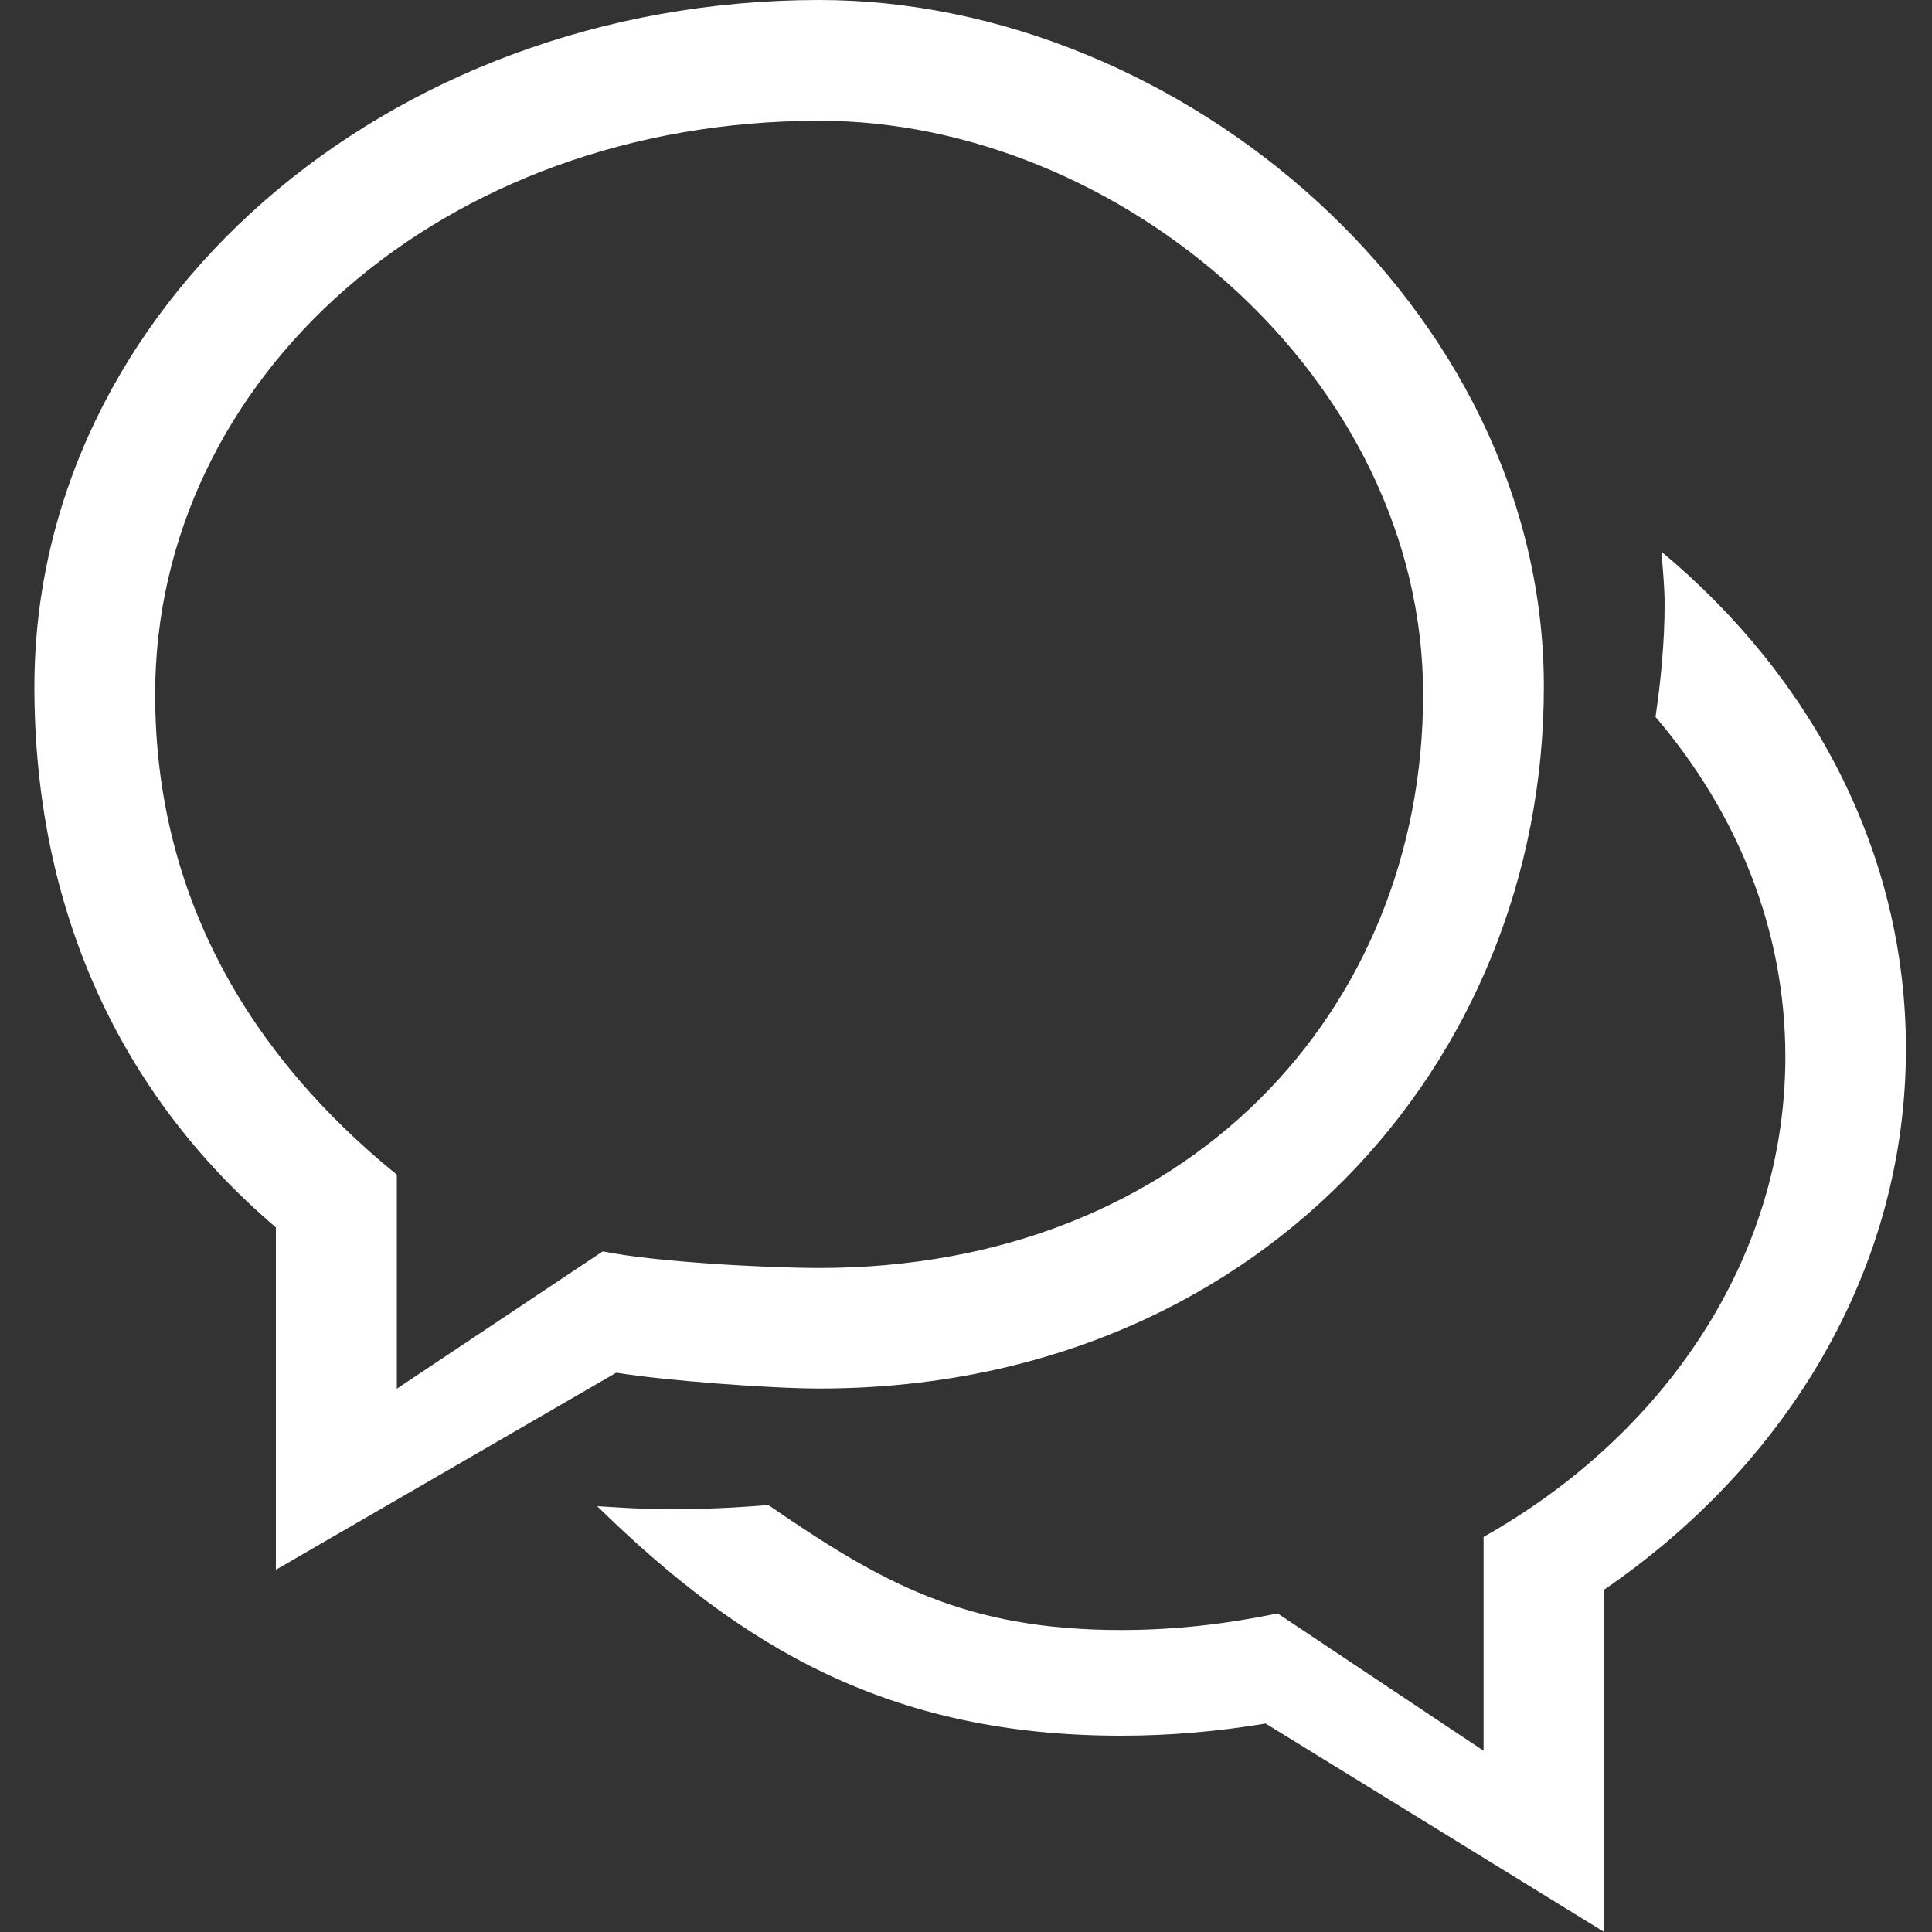 <?xml version="1.0" encoding="utf-8"?>
<!-- Generator: Adobe Illustrator 23.0.2, SVG Export Plug-In . SVG Version: 6.00 Build 0)  -->
<svg version="1.1" id="Calque_1" xmlns="http://www.w3.org/2000/svg" xmlns:xlink="http://www.w3.org/1999/xlink" x="0px" y="0px"
	 viewBox="0 0 100 100" style="enable-background:new 0 0 100 100;" xml:space="preserve">
<rect x="0" y="0" width="100" height="100" fill="#333333" stroke="none"/>
<style type="text/css">
	.st0{fill:#FFFFFF;}
</style>
<g id="_x34__18_">
	<g>
		<path class="st0" d="M86,28.56c0.06,0.89,0.16,1.78,0.16,2.69c0,1.99-0.19,3.93-0.47,5.86c4.21,4.93,6.72,10.99,6.72,17.58
			c0,10.42-6.23,19.56-15.62,24.86v11.07l-10.66-7.11c-2.6,0.54-5.3,0.86-8.09,0.86c-8.09,0-12.39-2.43-18.27-6.47
			c-1.7,0.14-3.42,0.22-5.17,0.22c-1.25,0-2.46-0.09-3.69-0.16C38.35,85.24,46,89.84,58.03,89.84c2.56,0,5.06-0.23,7.48-0.63
			L83.03,100V82.28c9.5-6.51,15.62-16.61,15.62-27.98C98.66,44.16,93.78,35.03,86,28.56z M31.9,71.05c2.43,0.4,7.95,0.82,10.51,0.82
			c22.44,0,37.5-16.7,37.5-36.33C79.91,15.92,61.09,0,42.41,0C19.94,0,1.78,15.92,1.78,35.55c0,11.37,4.33,21.03,12.5,27.98v17.72
			L31.9,71.05z M8.03,35.94c0-16.39,14.85-29.69,34.38-29.69c15.54,0,31.25,13.29,31.25,29.69c0,16.4-12.27,29.69-31.25,29.69
			c-2.79,0-8.61-0.32-11.21-0.86l-10.66,7.11V60.8C12.91,54.61,8.03,46.36,8.03,35.94z"/>
	</g>
</g>
</svg>
